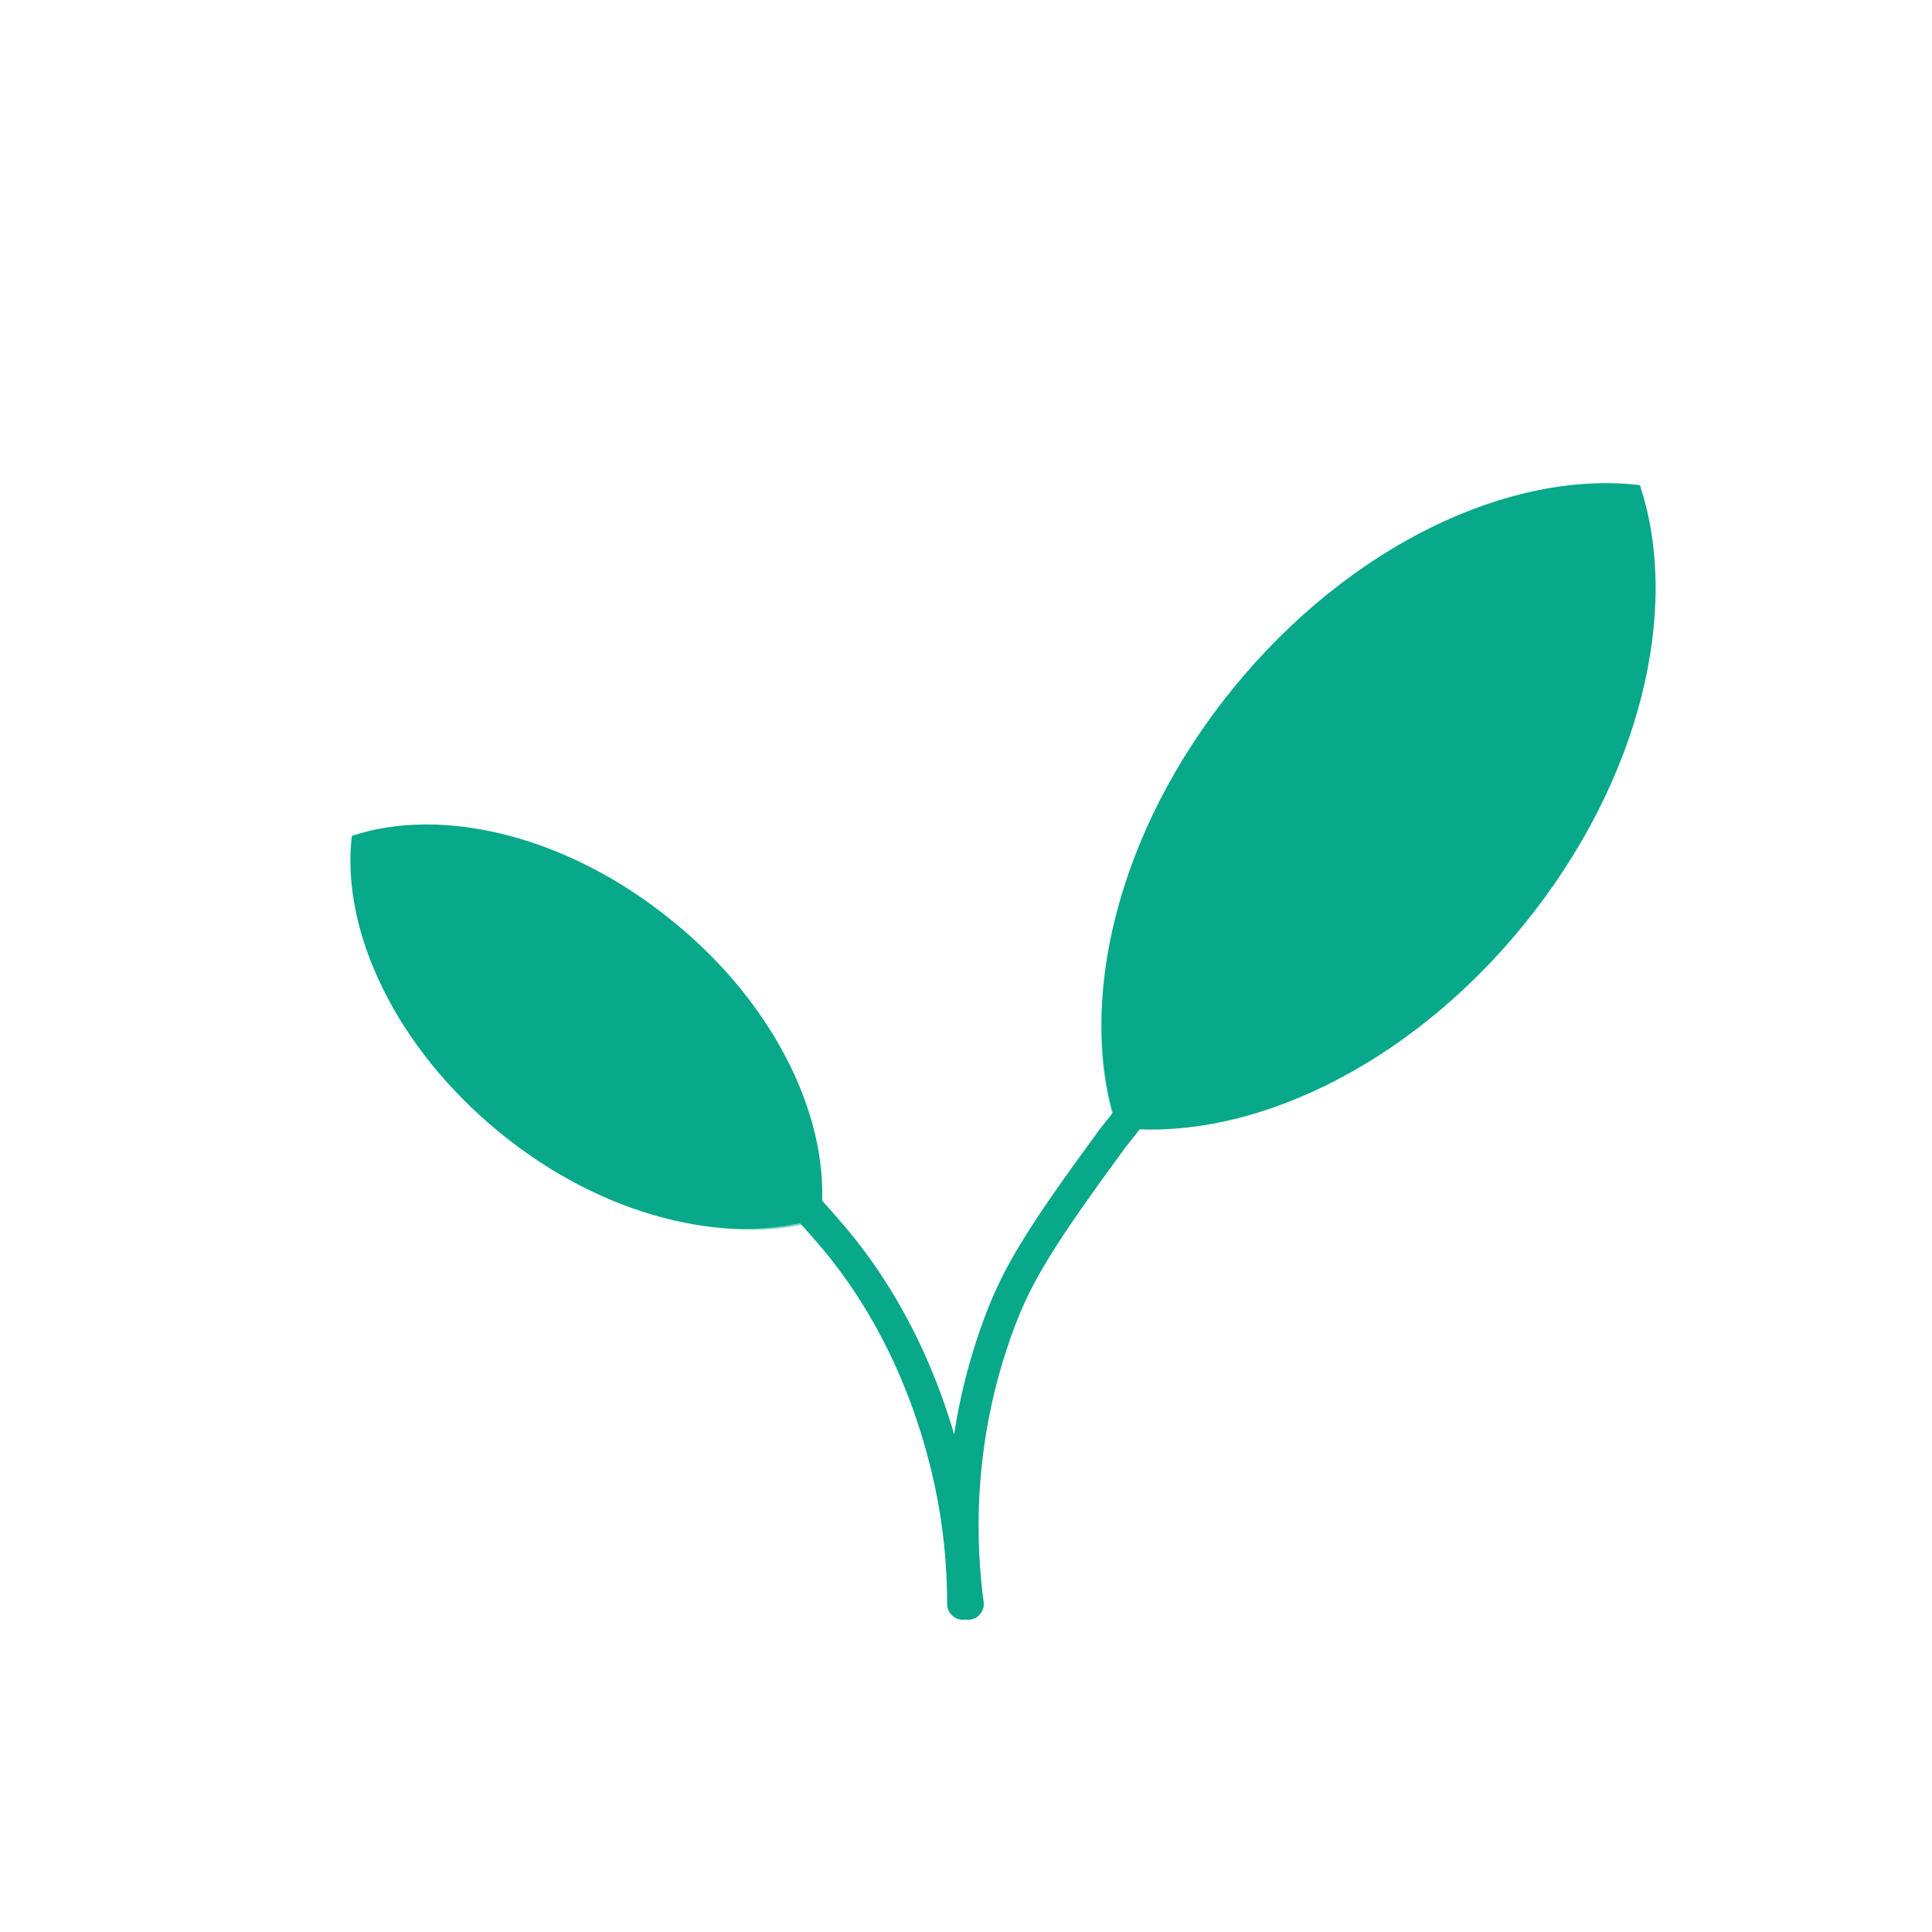 <svg xmlns="http://www.w3.org/2000/svg" width="430" height="430" style="width:100%;height:100%;transform:translate3d(0,0,0);content-visibility:visible" viewBox="0 0 430 430"><defs><clipPath id="a"><path d="M0 0h430v430H0z"/></clipPath><clipPath id="c"><path d="M0 0h430v430H0z"/></clipPath><clipPath id="b"><path d="M0 0h430v430H0z"/></clipPath></defs><g clip-path="url(#a)"><g clip-path="url(#b)" style="display:block"><path fill="none" stroke="#08A88A" stroke-linecap="round" stroke-linejoin="round" stroke-width="7" d="M215.458 357.01c-1.603-11.991-3.094-35.642 6.94-62.557 4.082-10.948 9.314-19.44 25.263-41.143.439-.598 23.386-29.456 23.842-30.074m-103.385 32.801c1.023 1.232 11.695 12.65 17.356 19.343 11.62 13.737 20.831 31.819 25.655 53.06 2.295 10.104 3.174 19.717 3.174 28.57" class="primary" style="display:block"/><path fill="#08A88A" d="M-58.15 71.5c28.9 3.4 64.6-13.3 90.5-45.2 26-32 35-70.2 25.8-97.8-28.9-3.4-64.5 13.3-90.5 45.2-26 31.9-35 70.2-25.8 97.8z" class="primary" style="display:block" transform="translate(306.831 179.467)"/><g opacity=".5" style="mix-blend-mode:multiply;display:block"><path fill="#08A88A" d="M337.603 186.219a3.498 3.498 0 0 0 .868-3.72 3.5 3.5 0 0 0-3.142-2.299l-28.85-1.3-4.9 6.14a3.387 3.387 0 0 0 2 .73l31.45 1.42h.16a3.503 3.503 0 0 0 2.414-.971z" class="primary" opacity="1"/></g><g opacity=".5" style="mix-blend-mode:multiply;display:block"><path fill="#08A88A" d="M311.163 219.399a3.498 3.498 0 0 0 1.076-2.369 3.496 3.496 0 0 0-.908-2.516 3.487 3.487 0 0 0-2.422-1.134l-28.87-1.31-4.9 6.14a3.447 3.447 0 0 0 2 .74l31.45 1.42h.16a3.503 3.503 0 0 0 2.414-.971z" class="primary" opacity="1"/></g><g opacity=".5" style="mix-blend-mode:multiply;display:block"><path fill="#08A88A" d="m306.5 178.89 56.37-70.67-.12-.01c-28.51-2.34-63.06 14.29-88.39 45.46-15.7 19.32-25.22 40.97-28.22 61.17a94.302 94.302 0 0 0-1 16.78 70.995 70.995 0 0 0 3.46 19.88l26.54-33.33a3.529 3.529 0 0 1-1.21-1.8l-8.6-30.28a3.499 3.499 0 0 1 2.415-4.325 3.499 3.499 0 0 1 3.703 1.198c.285.361.497.774.622 1.217l7.91 27.85h.06l21.56-27a3.44 3.44 0 0 1-1.22-1.81l-8.61-30.28a3.504 3.504 0 0 1 2.415-4.325 3.502 3.502 0 0 1 4.325 2.415l7.91 27.86h.08z" class="primary" opacity="1"/></g><path fill="#08A88A" d="m51.311 42.742.9-.3c2.4-21.1-9.7-47.1-33.1-66-23.3-19-51.2-25.6-71.3-18.9-2.5 21.1 9.7 47.1 33 66.1 22.9 18.7 50.4 25.3 70.5 19.1z" class="primary" style="display:block" transform="translate(130.496 228.5)"/><g opacity=".5" style="mix-blend-mode:multiply;display:block"><path fill="#08A88A" d="m132.18 227.98 5.73-20.76h-.07a3.497 3.497 0 0 0-1.224-3.692 3.512 3.512 0 0 0-2.583-.712 3.51 3.51 0 0 0-2.33 1.324 3.507 3.507 0 0 0-.613 1.22l-5 18.32-1.34.07 6.76 5.52a3.53 3.53 0 0 0 .67-1.29z" class="primary" opacity="1"/></g><g opacity=".5" style="mix-blend-mode:multiply;display:block"><path fill="#08A88A" d="m159.03 249.88 5.72-20.76a3.505 3.505 0 0 0-1.141-3.827 3.493 3.493 0 0 0-2.657-.733 3.498 3.498 0 0 0-2.942 2.7l-5.06 18.33-1.35.07 6.75 5.52c.319-.378.551-.822.68-1.3z" class="primary" opacity="1"/></g><g opacity=".5" style="mix-blend-mode:multiply;display:block"><path fill="#08A88A" d="M112.49 252.34c22.97 18.66 50.43 25.32 70.54 19.08l-24.77-20.27a3.472 3.472 0 0 1-2.51 1.26l-21.5 1.14h-.19a3.503 3.503 0 0 1-2.628-5.912 3.5 3.5 0 0 1 2.448-1.088l17.63-.93-20-16.39a3.484 3.484 0 0 1-2.51 1.27l-21.53 1.19h-.19a3.503 3.503 0 0 1-2.628-5.912 3.5 3.5 0 0 1 2.448-1.088l17.65-.94-45-36.83a3.068 3.068 0 0 0-.48 1.44c-.09.53-.09 1.05-.09 1.58-.69 20.4 11.31 44.54 33.31 62.4z" class="primary" opacity="1"/></g></g><g clip-path="url(#c)" style="display:none"><g fill="none" style="display:none"><path class="primary"/><path class="primary"/></g><path class="primary" style="display:none"/><path class="primary" style="mix-blend-mode:multiply;display:none"/><path class="primary" style="mix-blend-mode:multiply;display:none"/><path class="primary" style="mix-blend-mode:multiply;display:none"/><g fill="none" style="display:none"><path class="primary"/><path class="primary"/></g><path class="primary" style="display:none"/><path class="primary" style="mix-blend-mode:multiply;display:none"/><path class="primary" style="mix-blend-mode:multiply;display:none"/><path class="primary" style="mix-blend-mode:multiply;display:none"/></g></g></svg>